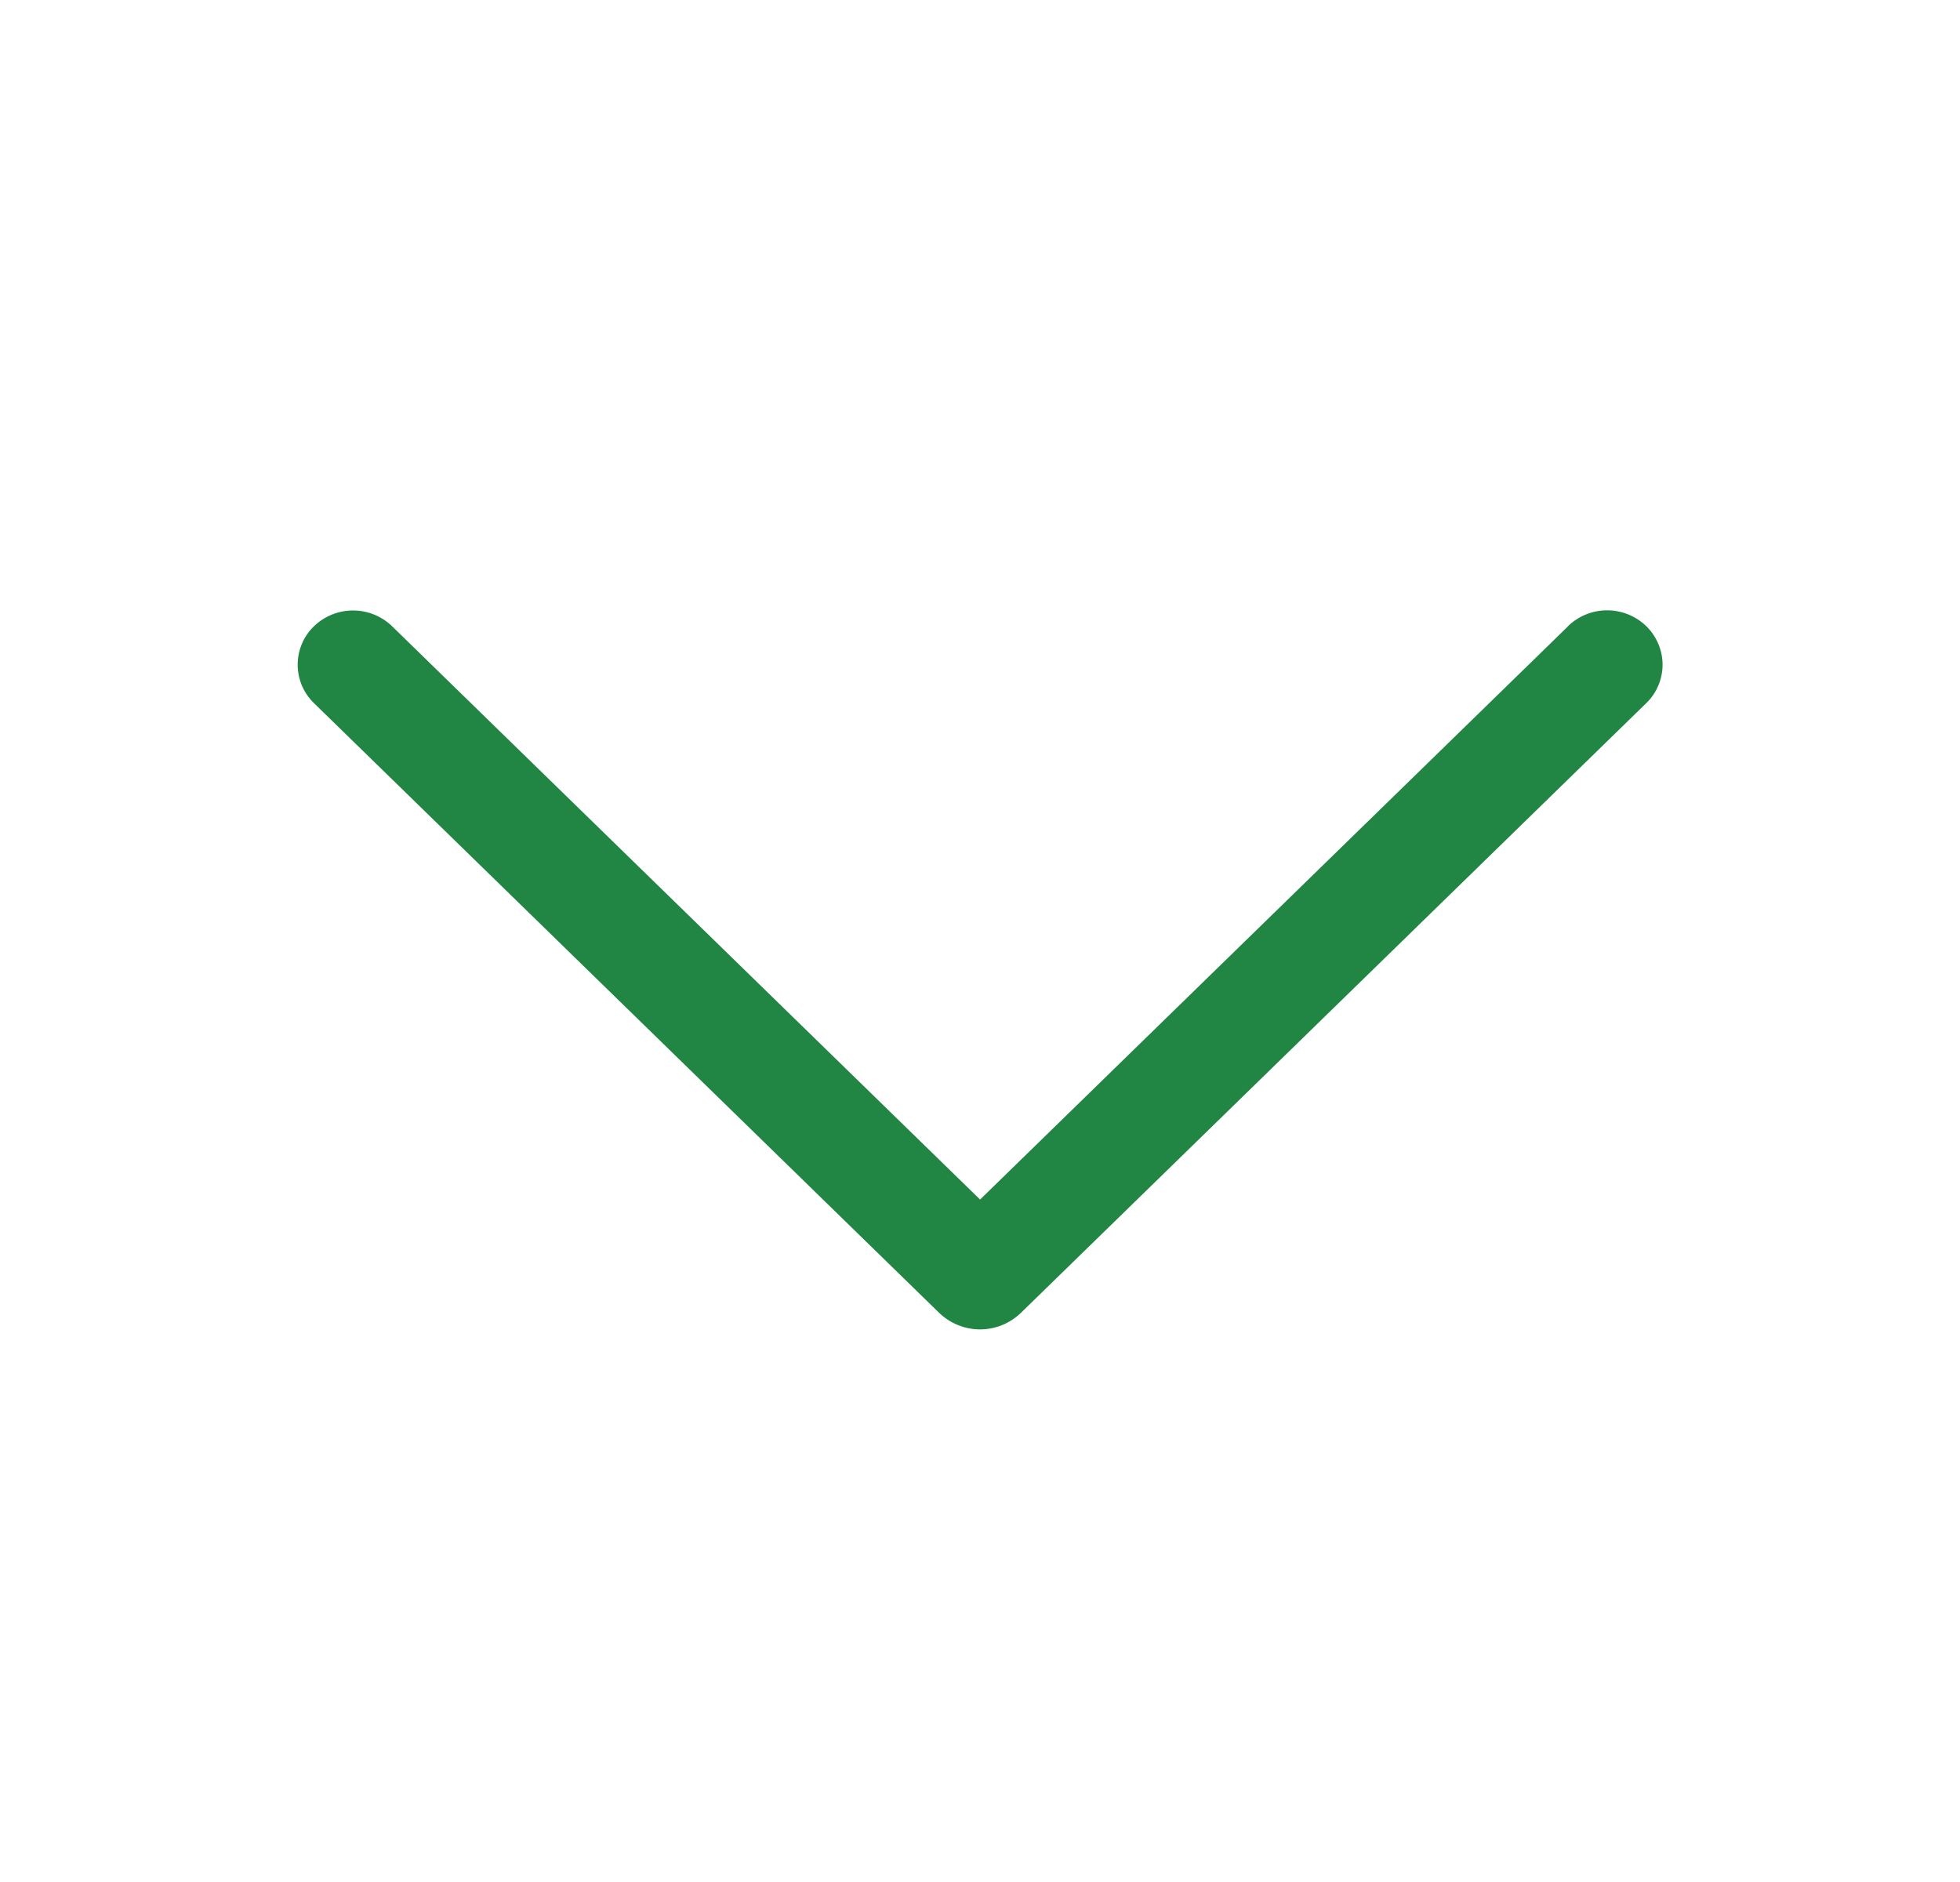 <svg width="25" height="24" viewBox="0 0 25 24" fill="none" xmlns="http://www.w3.org/2000/svg">
<path d="M19.998 7.989L12.501 15.297L5.004 7.989C4.87 7.858 4.69 7.785 4.503 7.785C4.315 7.785 4.136 7.858 4.002 7.989C3.937 8.052 3.885 8.128 3.85 8.212C3.815 8.296 3.797 8.386 3.797 8.476C3.797 8.567 3.815 8.657 3.85 8.741C3.885 8.824 3.937 8.9 4.002 8.964L11.977 16.74C12.117 16.876 12.305 16.953 12.501 16.953C12.696 16.953 12.884 16.876 13.024 16.74L21 8.965C21.065 8.902 21.117 8.826 21.152 8.742C21.188 8.658 21.206 8.567 21.206 8.476C21.206 8.385 21.188 8.295 21.152 8.211C21.117 8.127 21.065 8.051 21 7.987C20.866 7.856 20.686 7.783 20.499 7.783C20.311 7.783 20.132 7.856 19.998 7.987V7.989Z" fill="#218544"/>
</svg>
